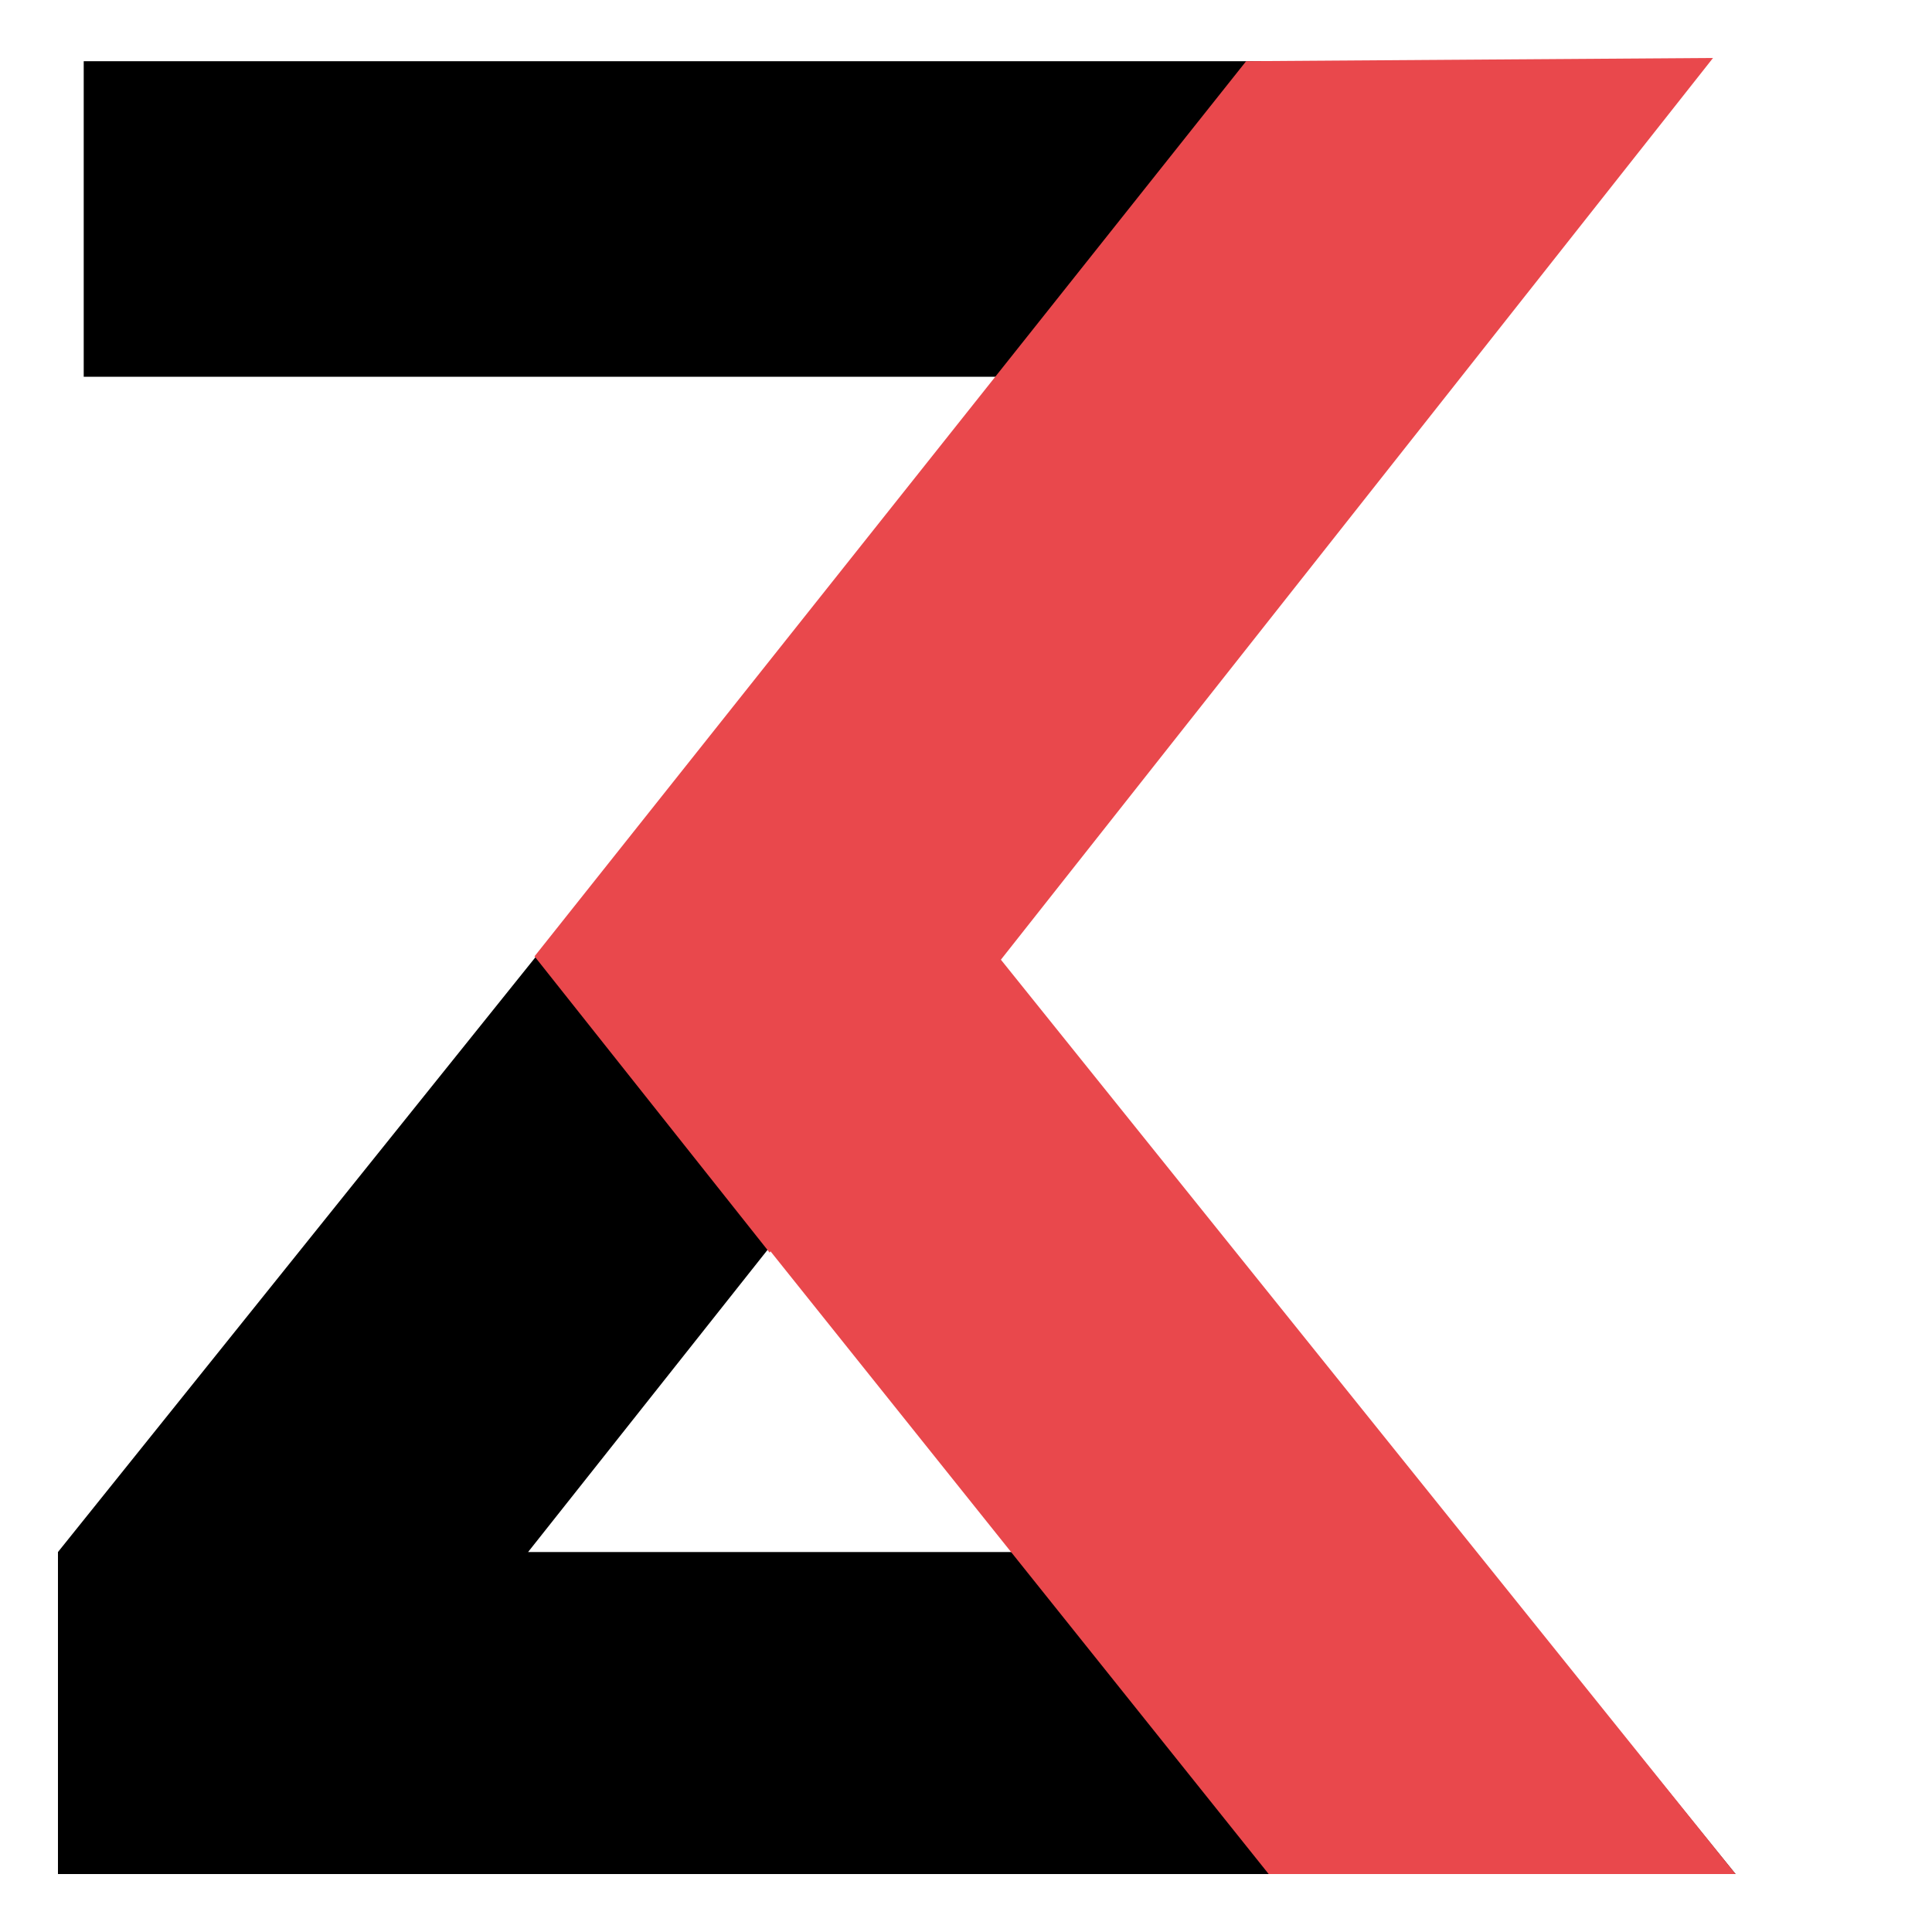 <?xml version="1.0" encoding="utf-8"?>
<!-- Generator: Adobe Illustrator 22.1.0, SVG Export Plug-In . SVG Version: 6.00 Build 0)  -->
<svg version="1.1" id="Layer_1" xmlns="http://www.w3.org/2000/svg" xmlns:xlink="http://www.w3.org/1999/xlink" x="0px" y="0px"
	 viewBox="0 0 60 60" style="enable-background:new 0 0 60 60;" xml:space="preserve">
<style type="text/css">
	.st0{fill:#E9484C;}
</style>
<g>
	<polygon points="1.8,58.2 1.8,48.2 31.1,11.7 2.6,11.7 2.6,1.9 45.8,1.9 45.8,11.1 16.4,48.2 45.8,48.2 53.9,58.2 	"/>
	<polyline class="st0" points="39.4,58.2 23.8,38.7 31,29.7 53.9,58.2 	"/>
	<polyline class="st0" points="53.2,1.8 23.9,38.9 16.6,29.7 38.7,1.9 	"/>
</g>
</svg>
